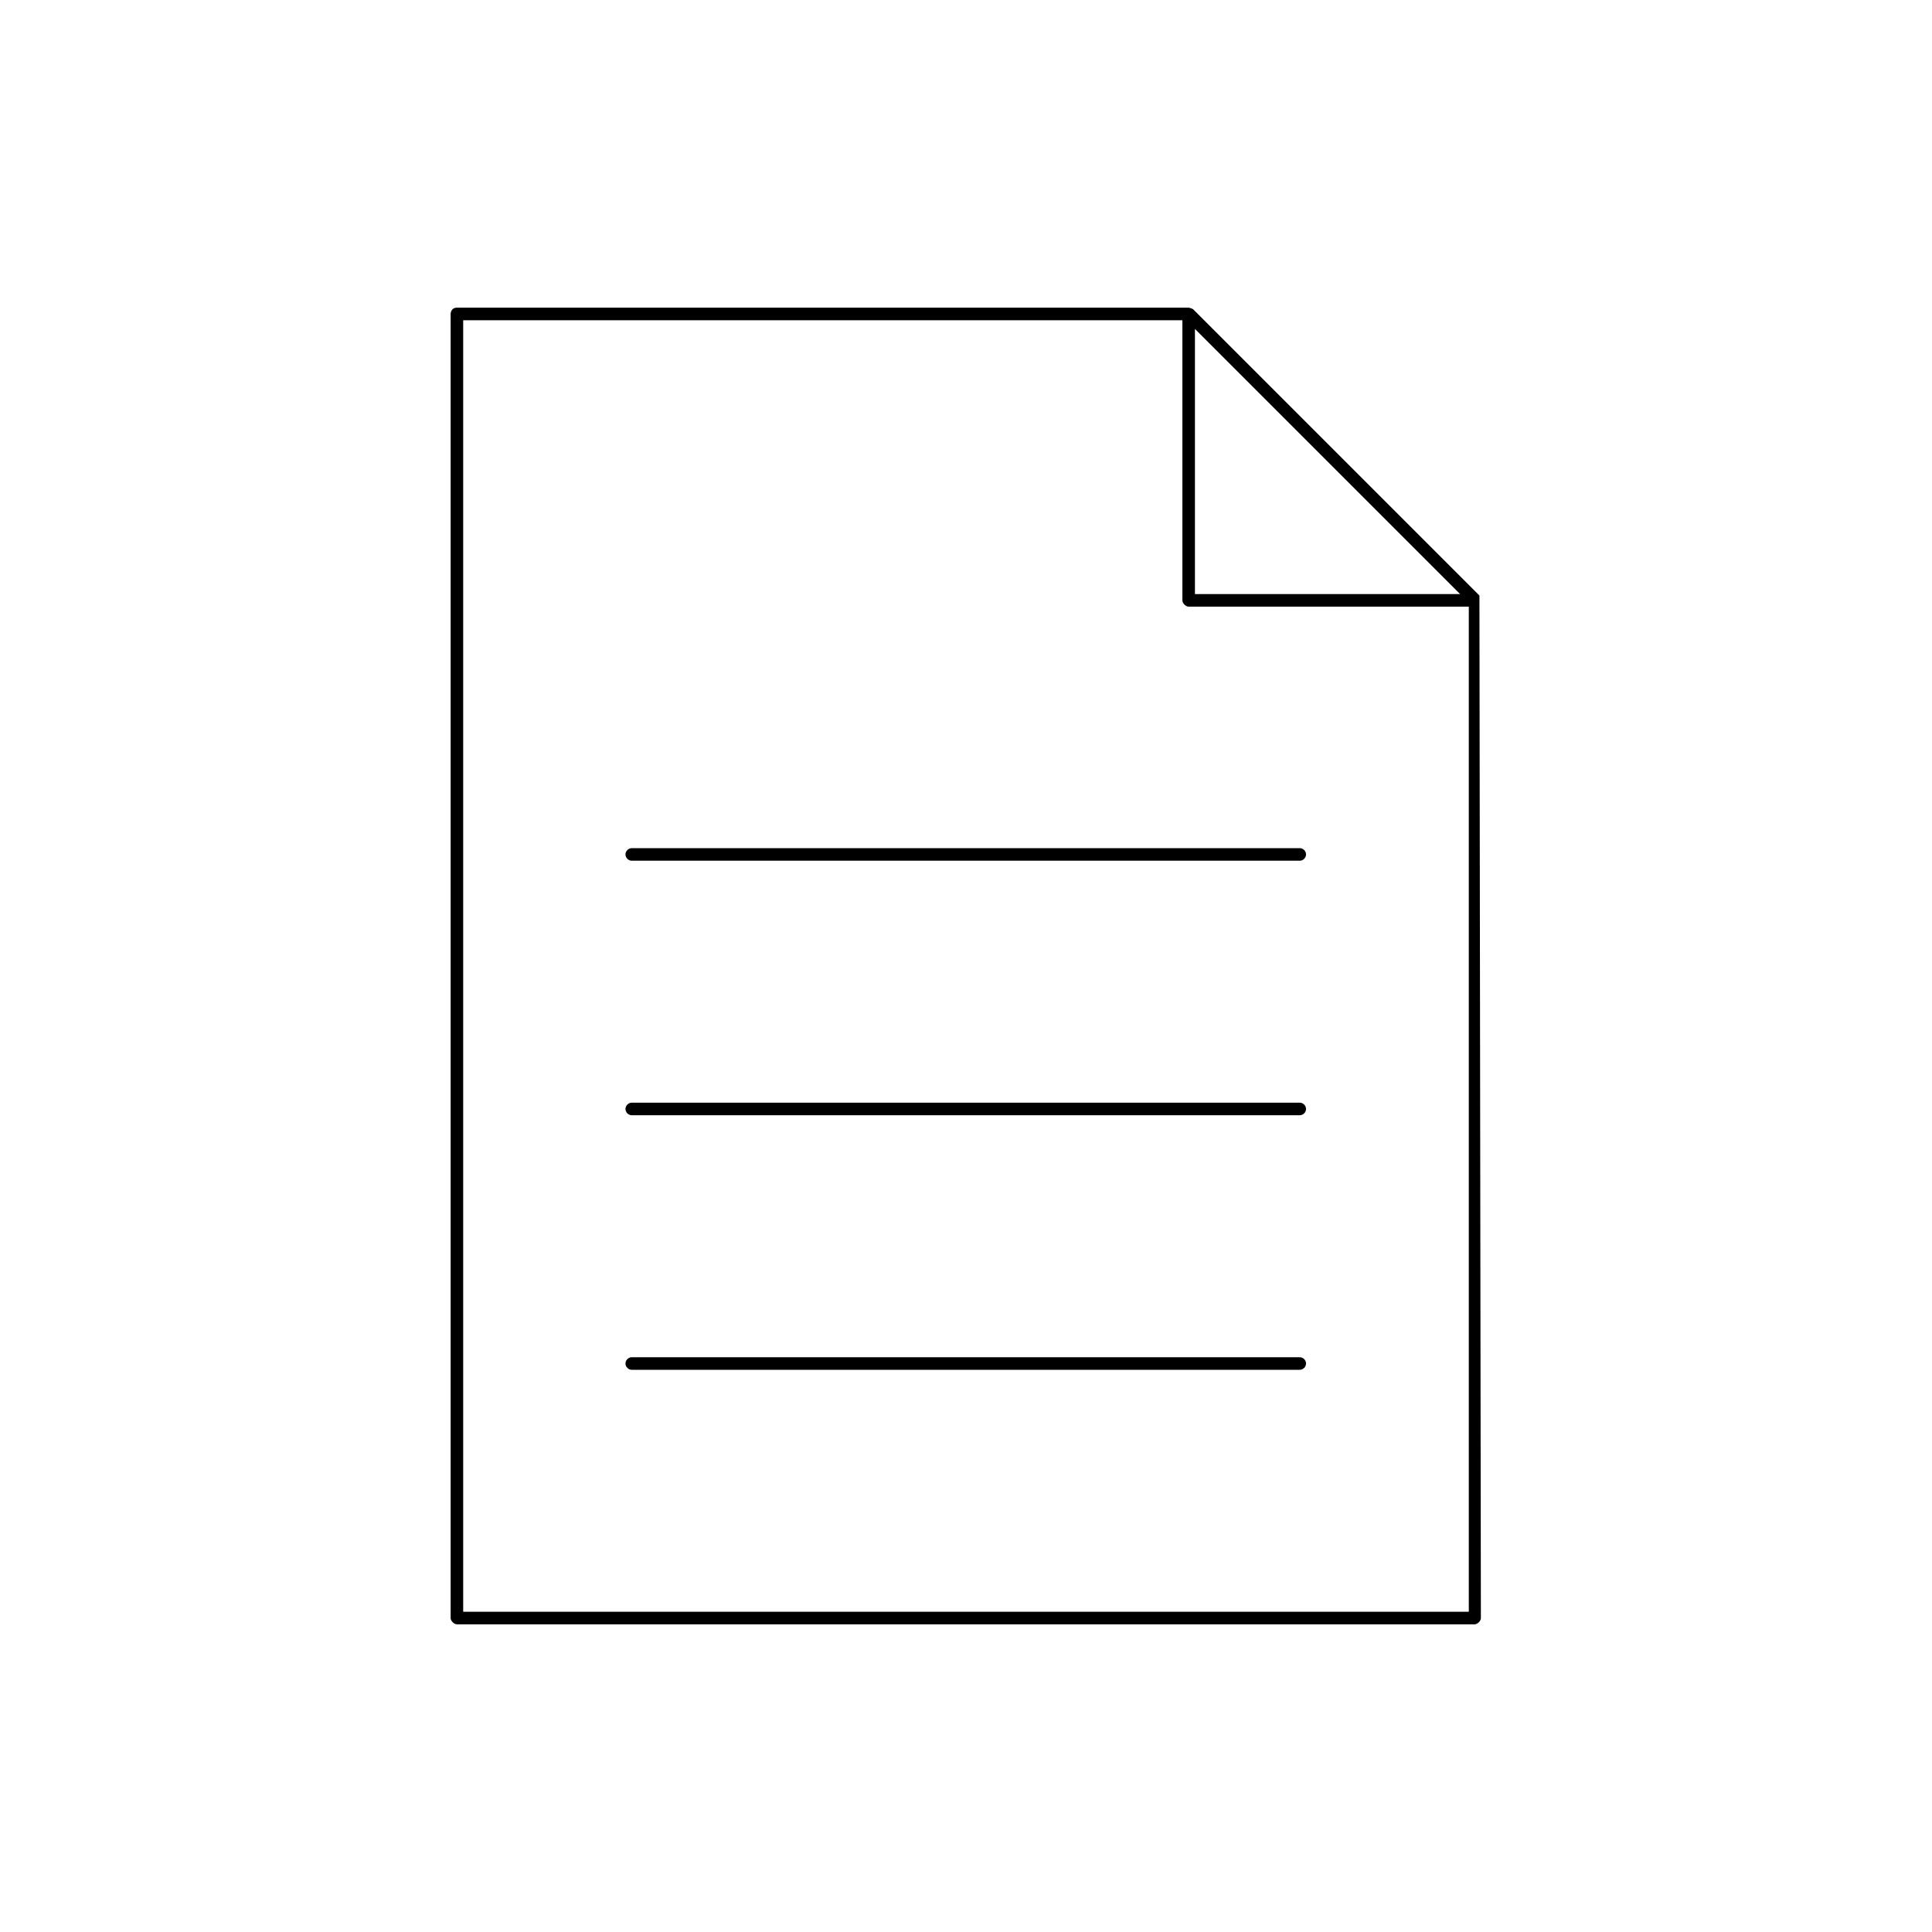 <?xml version="1.0" encoding="UTF-8"?><svg id="Layer_1" xmlns="http://www.w3.org/2000/svg" width="40" height="40" viewBox="0 0 40 40"><path d="M9.46,33.63c-.06,0-.13-.07-.13-.13V6.5s0-.13.13-.13h15.15s.07.01.1.04l5.92,5.92.03,21.17c0,.06-.07.13-.13.13H9.46ZM9.59,33.37h20.82V12.56h-5.8c-.06,0-.13-.07-.13-.13v-5.8h-14.89v26.74ZM24.74,12.3h5.49l-5.49-5.49v5.49ZM13.08,28.36c-.07,0-.13-.06-.13-.13s.06-.13.13-.13h13.83c.07,0,.13.06.13.13s-.06.13-.13.13h-13.83ZM13.08,23.09c-.07,0-.13-.06-.13-.13s.06-.13.13-.13h13.83c.07,0,.13.06.13.13s-.06.13-.13.13h-13.83ZM13.08,17.82c-.07,0-.13-.06-.13-.13s.06-.13.13-.13h13.83c.07,0,.13.06.13.13s-.06.13-.13.13h-13.83Z"/></svg>